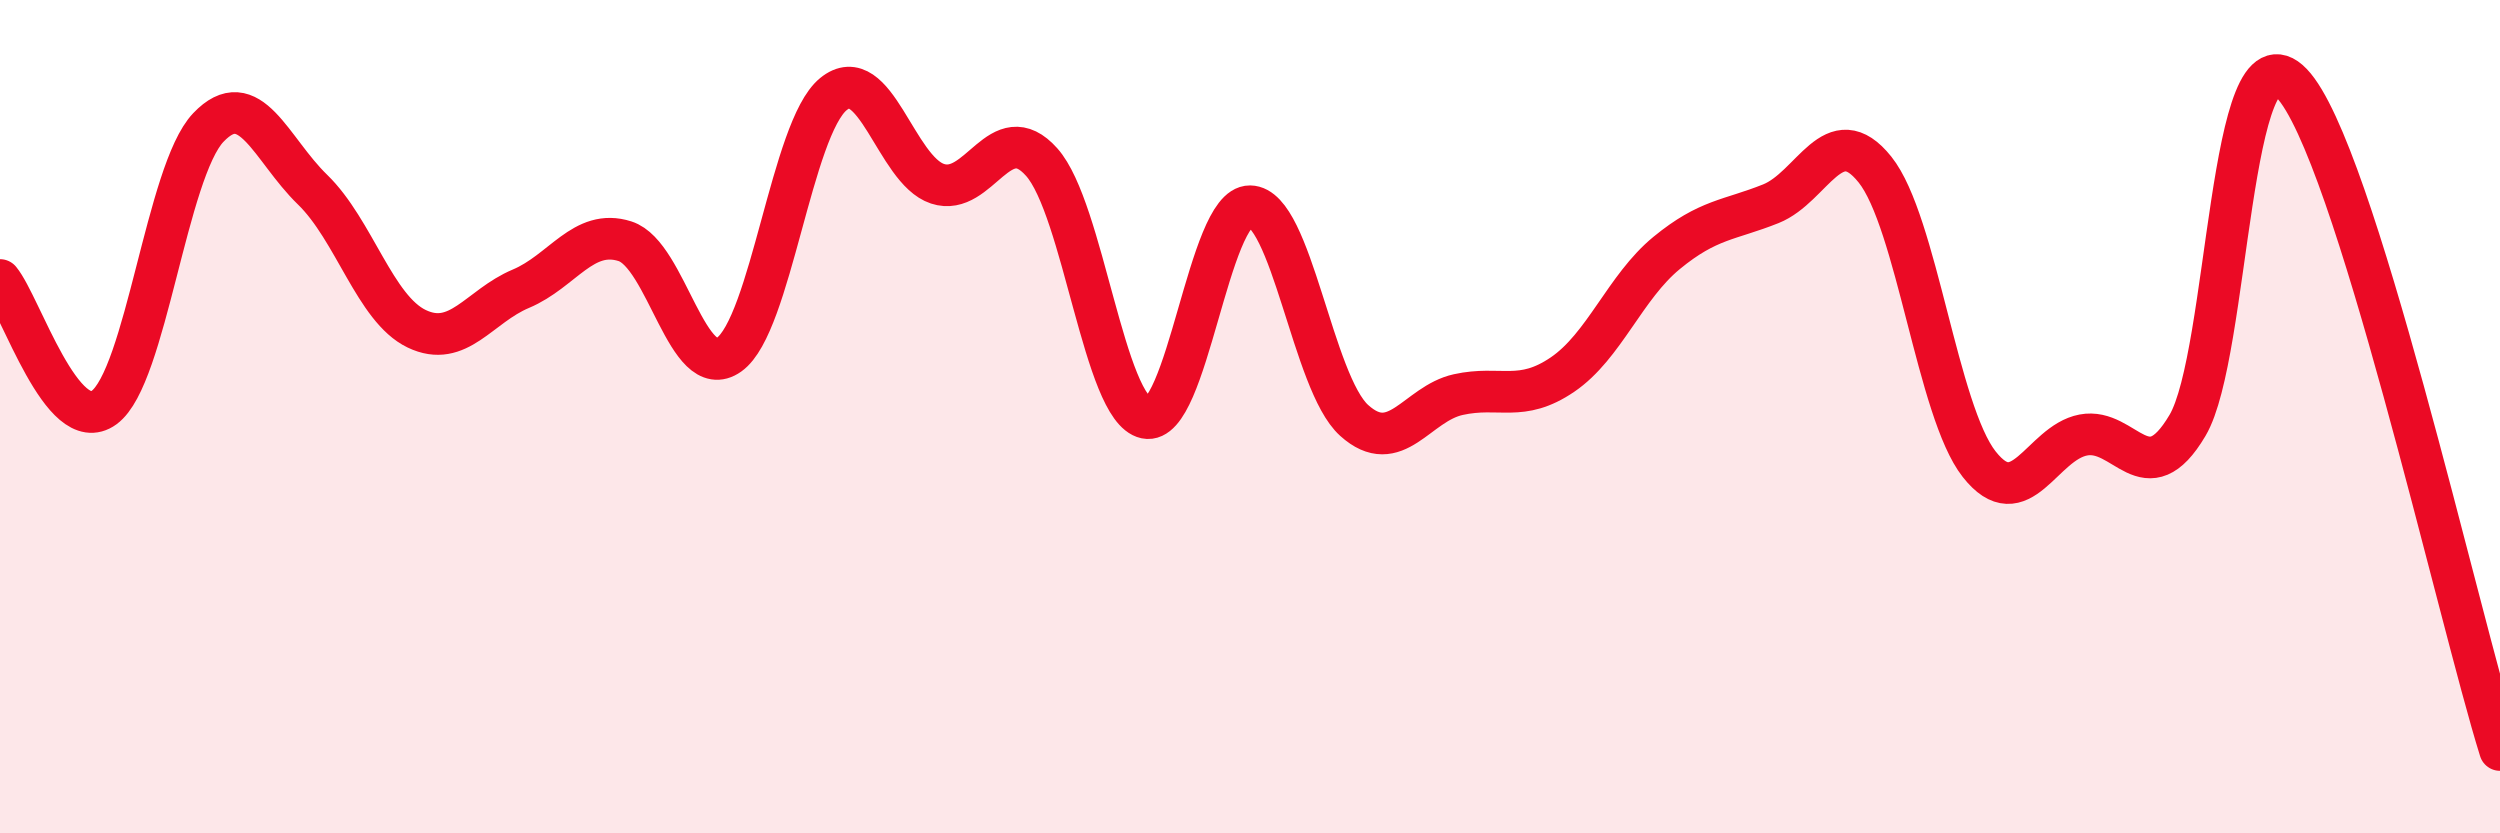 
    <svg width="60" height="20" viewBox="0 0 60 20" xmlns="http://www.w3.org/2000/svg">
      <path
        d="M 0,6.72 C 0.5,7.33 1.5,10.51 2.5,9.78 C 3.5,9.05 4,4.11 5,3.06 C 6,2.01 6.5,3.58 7.5,4.55 C 8.5,5.52 9,7.41 10,7.89 C 11,8.37 11.5,7.35 12.5,6.93 C 13.5,6.51 14,5.47 15,5.79 C 16,6.11 16.5,9.22 17.5,8.51 C 18.5,7.8 19,3.08 20,2.26 C 21,1.44 21.5,4.08 22.5,4.41 C 23.5,4.74 24,2.77 25,3.89 C 26,5.01 26.5,9.82 27.5,10.03 C 28.5,10.24 29,4.94 30,4.95 C 31,4.96 31.5,9.19 32.5,10.09 C 33.5,10.99 34,9.69 35,9.47 C 36,9.25 36.5,9.67 37.5,8.99 C 38.5,8.31 39,6.89 40,6.07 C 41,5.25 41.5,5.29 42.5,4.89 C 43.5,4.49 44,2.82 45,4.07 C 46,5.32 46.5,9.87 47.5,11.14 C 48.5,12.41 49,10.63 50,10.44 C 51,10.25 51.5,11.9 52.5,10.21 C 53.5,8.52 53.5,0.44 55,2 C 56.5,3.56 59,14.8 60,18L60 20L0 20Z"
        fill="#EB0A25"
        opacity="0.1"
        stroke-linecap="round"
        stroke-linejoin="round"
      />
      <path
        d="M 0,6.72 C 0.5,7.33 1.5,10.51 2.5,9.78 C 3.5,9.05 4,4.11 5,3.06 C 6,2.01 6.5,3.58 7.5,4.55 C 8.5,5.52 9,7.41 10,7.89 C 11,8.37 11.5,7.35 12.5,6.93 C 13.5,6.51 14,5.47 15,5.79 C 16,6.11 16.5,9.22 17.5,8.51 C 18.5,7.8 19,3.08 20,2.26 C 21,1.44 21.5,4.08 22.5,4.41 C 23.5,4.74 24,2.77 25,3.89 C 26,5.01 26.5,9.82 27.5,10.03 C 28.5,10.24 29,4.94 30,4.95 C 31,4.96 31.5,9.19 32.5,10.09 C 33.5,10.99 34,9.69 35,9.47 C 36,9.25 36.5,9.67 37.5,8.99 C 38.5,8.31 39,6.89 40,6.07 C 41,5.25 41.5,5.29 42.5,4.89 C 43.5,4.49 44,2.82 45,4.07 C 46,5.32 46.5,9.87 47.5,11.14 C 48.5,12.41 49,10.63 50,10.44 C 51,10.25 51.5,11.9 52.5,10.21 C 53.5,8.52 53.5,0.44 55,2 C 56.5,3.56 59,14.8 60,18"
        stroke="#EB0A25"
        stroke-width="1"
        fill="none"
        stroke-linecap="round"
        stroke-linejoin="round"
      />
    </svg>
  